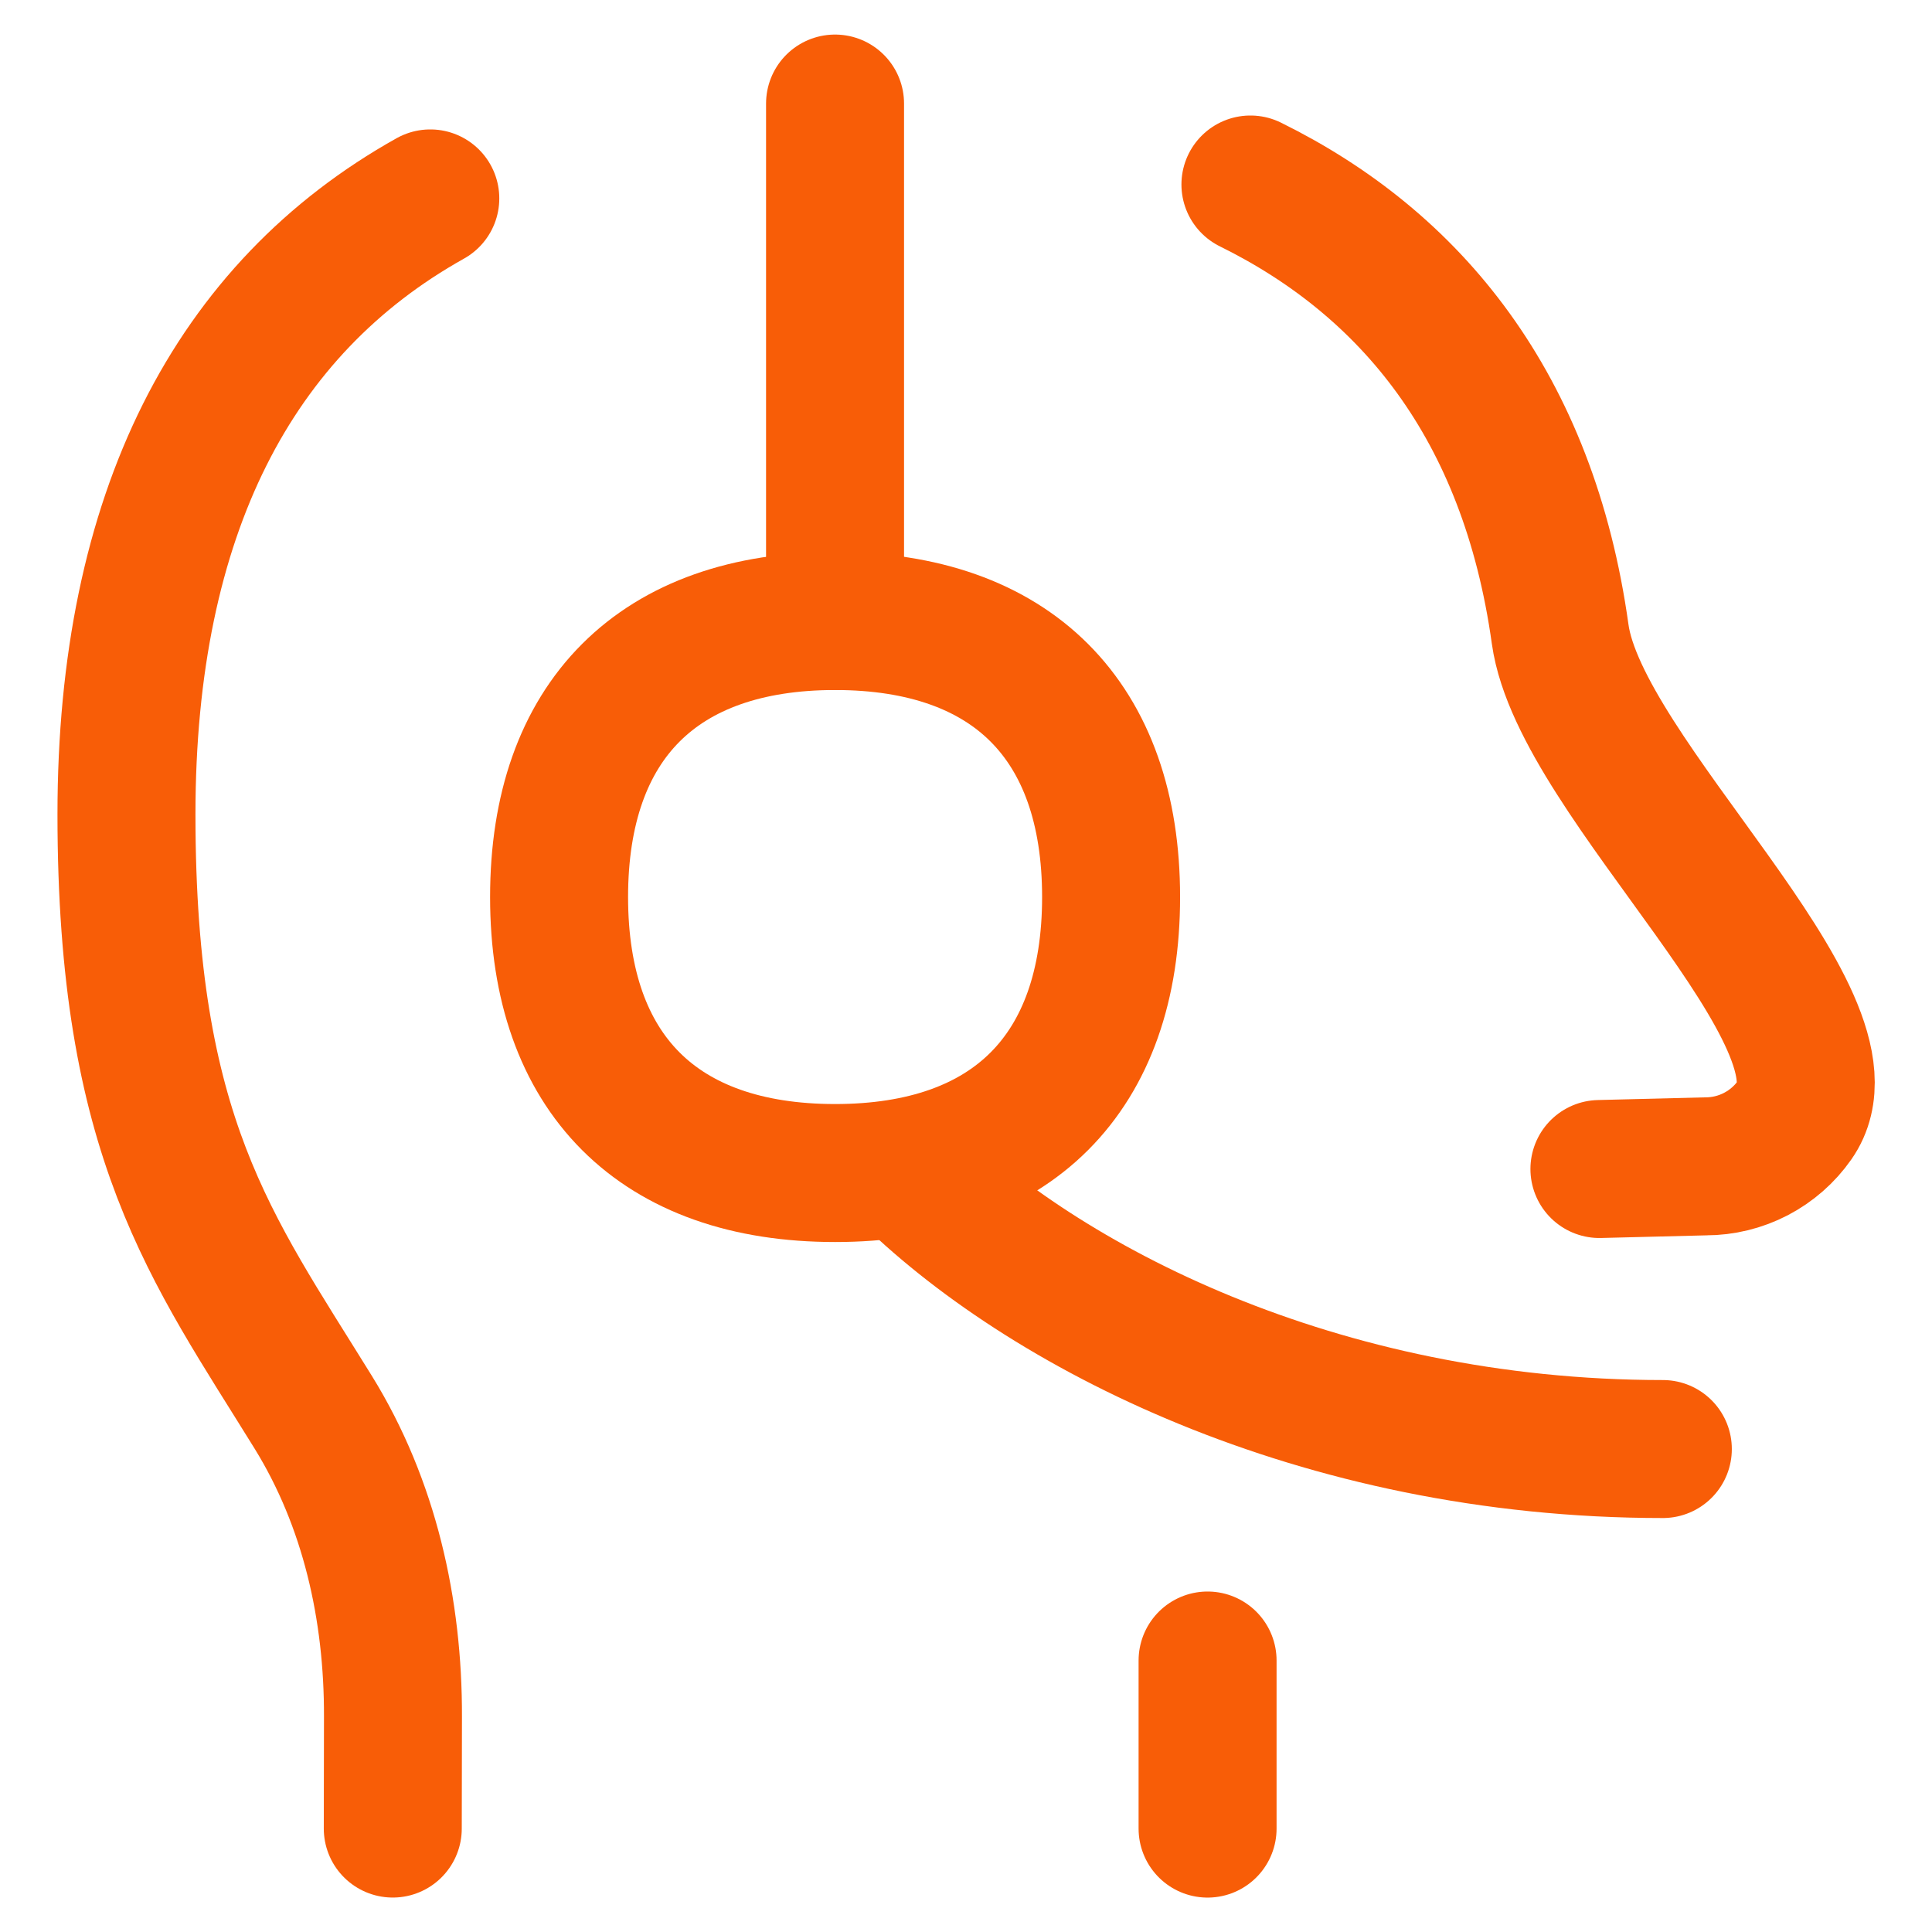 <?xml version="1.0" encoding="UTF-8"?> <svg xmlns="http://www.w3.org/2000/svg" width="50" height="50" viewBox="0 0 50 50" fill="none"><path d="M21.611 16.073V2.68" stroke="#F85D07" stroke-width="3.571" stroke-linecap="round" stroke-linejoin="round"></path><path d="M23.391 30.232C26.962 33.804 34.105 37.501 43.034 37.501" stroke="#F85D07" stroke-width="3.571" stroke-linecap="round" stroke-linejoin="round"></path><path d="M10.165 47.323C10.165 46.479 10.167 45.444 10.17 44.427C10.178 41.658 9.563 38.904 8.106 36.548C5.46 32.268 3.273 29.456 3.273 21.075C3.273 13.291 6.05 7.978 11.136 5.135" stroke="#F85D07" stroke-width="3.571" stroke-linecap="round" stroke-linejoin="round"></path><path d="M41.393 30.254L44.142 30.185C44.595 30.185 45.04 30.076 45.442 29.867C45.843 29.658 46.189 29.356 46.448 28.985C48.255 26.41 40.9 20.166 40.377 16.413C39.554 10.505 36.511 6.822 32.361 4.775" stroke="#F85D07" stroke-width="3.571" stroke-linecap="round" stroke-linejoin="round"></path><path d="M31.252 42.974V47.324" stroke="#F85D07" stroke-width="3.571" stroke-linecap="round" stroke-linejoin="round"></path><path d="M21.612 30.358C26.183 30.358 28.755 27.787 28.755 23.215C28.755 18.644 26.183 16.072 21.612 16.072C17.04 16.072 14.469 18.644 14.469 23.215C14.469 27.787 17.04 30.358 21.612 30.358Z" stroke="#F85D07" stroke-width="3.571" stroke-linecap="round" stroke-linejoin="round"></path></svg> 